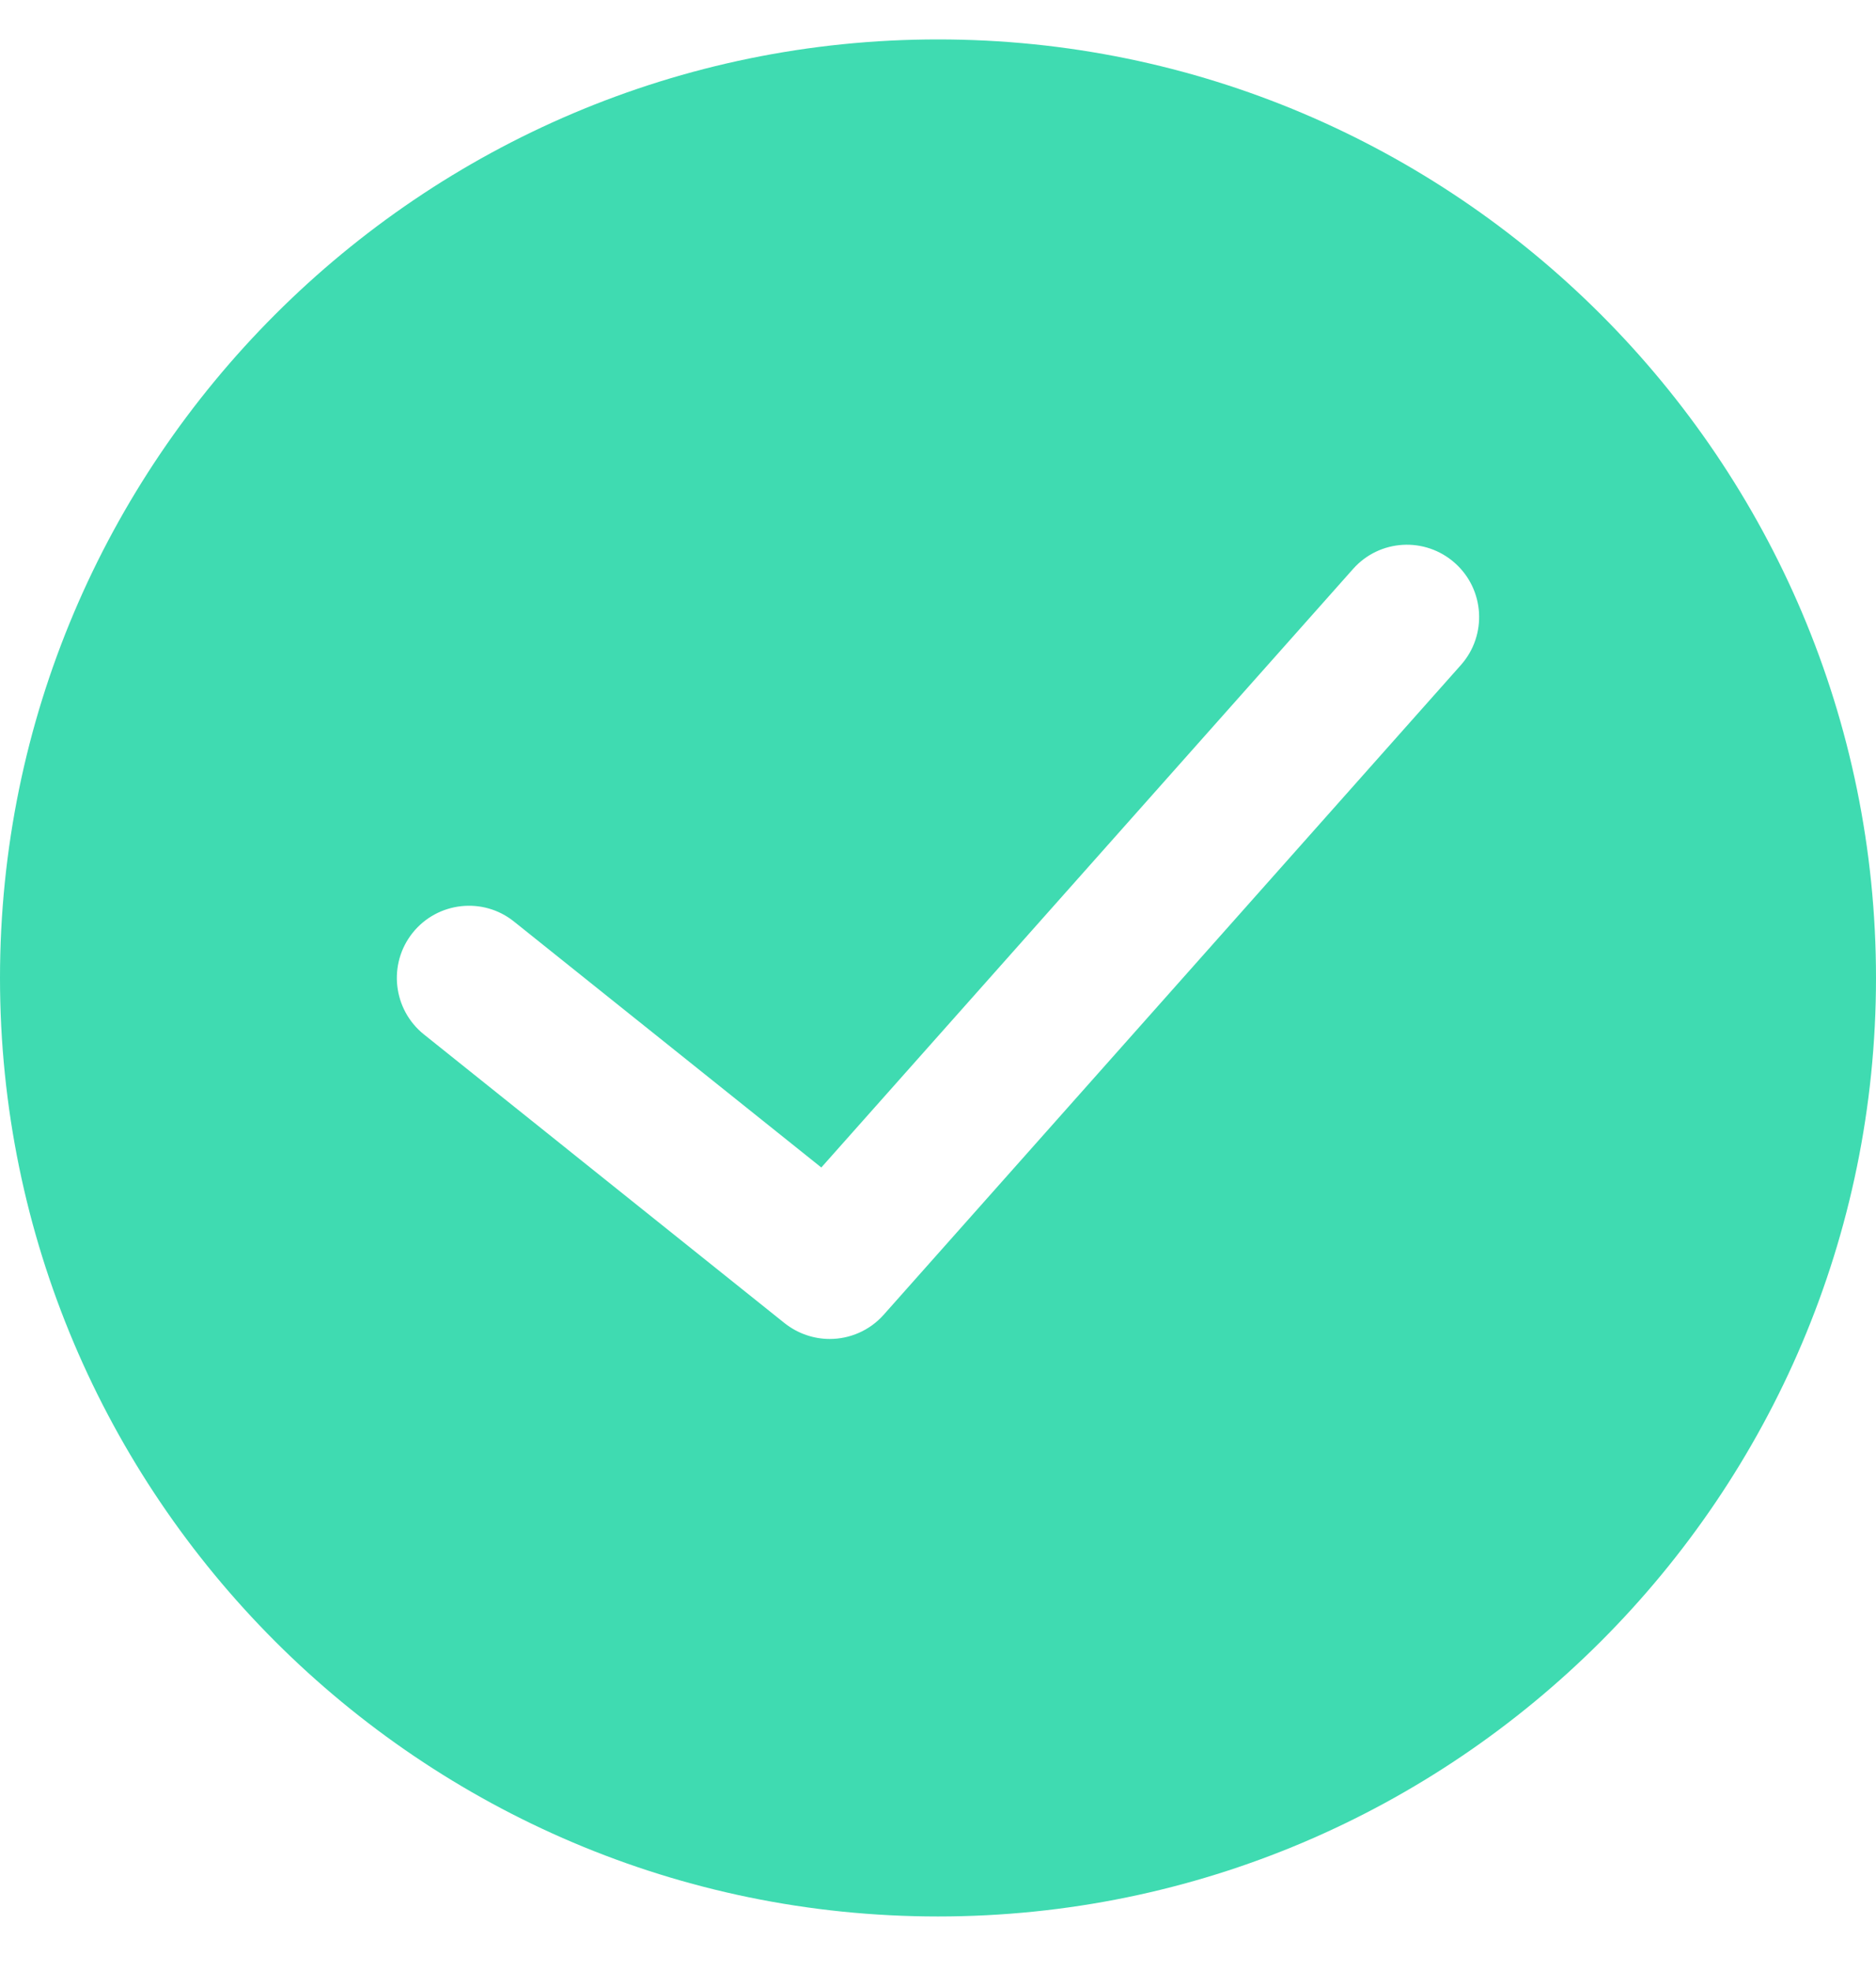 <svg width="20" height="21" viewBox="0 0 20 21" fill="none" xmlns="http://www.w3.org/2000/svg">
<path fill-rule="evenodd" clip-rule="evenodd" d="M10 0.42C4.486 0.42 0 4.905 0 10.42C0 15.934 4.486 20.419 10 20.419C15.514 20.419 20 15.934 20 10.42C20 4.905 15.514 0.42 10 0.42ZM15.575 7.085L9.421 14.008C9.27 14.178 9.058 14.266 8.846 14.266C8.677 14.266 8.507 14.21 8.365 14.098L4.519 11.021C4.188 10.755 4.134 10.271 4.399 9.939C4.664 9.608 5.149 9.553 5.48 9.819L8.756 12.439L14.425 6.062C14.707 5.744 15.193 5.716 15.511 5.999C15.828 6.281 15.857 6.767 15.575 7.085Z" fill="#3FDBB1"/>
</svg>
